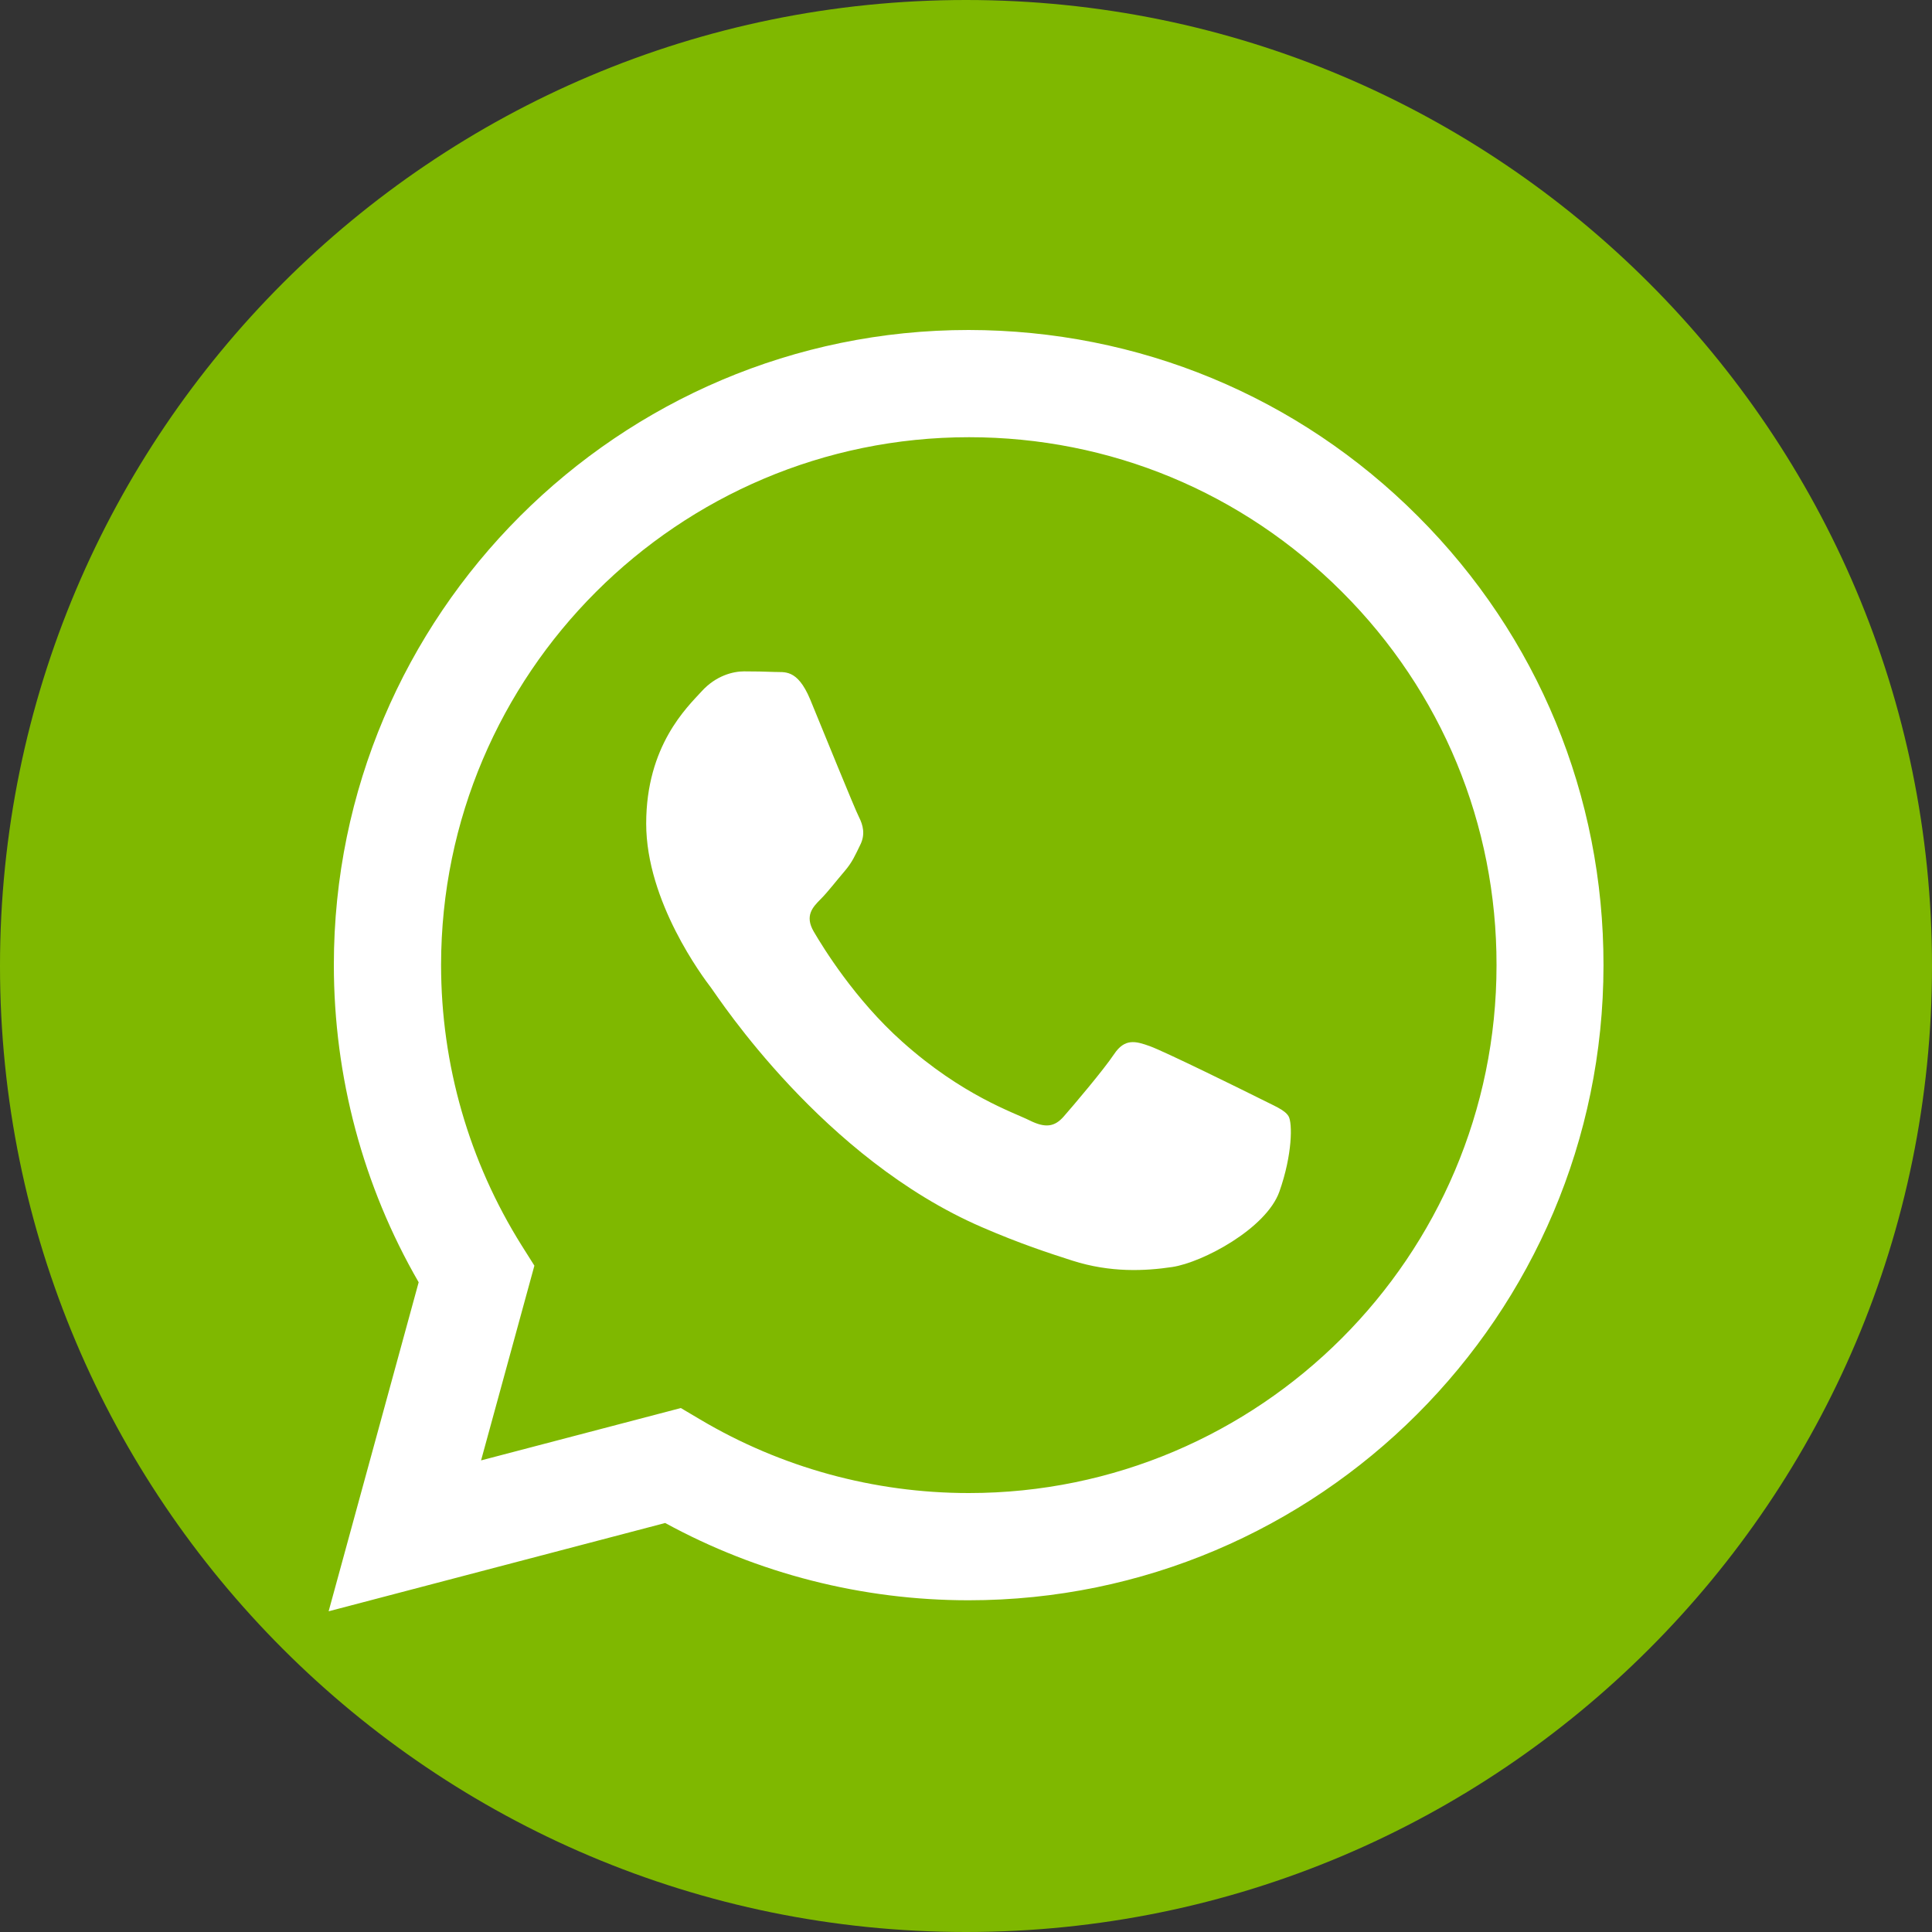 <svg width="30" height="30" viewBox="0 0 30 30" fill="none" xmlns="http://www.w3.org/2000/svg">
<rect x="0" y="0" width="30" height="30" fill="#333333" stroke="none"/>
<g clip-path="url(#clip0_322_656)">
<path d="M15 30C6.717 30 0 23.283 0 15C0 6.717 6.717 0 15 0C23.283 0 30 6.717 30 15C30 23.283 23.283 30 15 30Z" fill="#7FB800"/>
<path fill-rule="evenodd" clip-rule="evenodd" d="M22.017 8.016C20.157 6.153 17.678 5.127 15.041 5.124C9.609 5.124 5.184 9.546 5.184 14.982C5.184 16.719 5.637 18.417 6.501 19.911L5.103 25.02L10.329 23.649C11.768 24.435 13.389 24.849 15.039 24.849H15.041C20.474 24.849 24.896 20.427 24.899 14.991C24.902 12.357 23.88 9.879 22.017 8.016ZM15.044 23.184H15.041C13.572 23.184 12.129 22.788 10.871 22.041L10.572 21.864L7.47 22.677L8.298 19.653L8.103 19.344C7.284 18.039 6.849 16.533 6.849 14.982C6.852 10.464 10.527 6.789 15.047 6.789C17.238 6.789 19.293 7.644 20.84 9.192C22.389 10.74 23.241 12.801 23.238 14.988C23.238 19.509 19.559 23.184 15.044 23.184ZM19.538 17.046C19.293 16.923 18.081 16.326 17.855 16.245C17.631 16.164 17.465 16.122 17.3 16.368C17.136 16.614 16.665 17.169 16.52 17.334C16.377 17.499 16.233 17.52 15.986 17.397C15.741 17.274 14.945 17.013 14.007 16.173C13.274 15.519 12.78 14.712 12.636 14.466C12.492 14.22 12.62 14.085 12.743 13.962C12.854 13.851 12.989 13.674 13.113 13.53C13.236 13.386 13.277 13.284 13.358 13.119C13.44 12.954 13.4 12.81 13.338 12.687C13.274 12.564 12.783 11.352 12.579 10.857C12.377 10.377 12.177 10.443 12.024 10.434C11.88 10.428 11.714 10.425 11.553 10.425C11.387 10.425 11.12 10.488 10.896 10.734C10.671 10.98 10.034 11.577 10.034 12.789C10.034 14.001 10.916 15.174 11.04 15.336C11.162 15.501 12.777 17.988 15.248 19.056C15.836 19.311 16.296 19.461 16.652 19.575C17.244 19.764 17.78 19.737 18.203 19.674C18.677 19.602 19.662 19.077 19.866 18.504C20.07 17.928 20.07 17.436 20.009 17.334C19.95 17.232 19.785 17.172 19.538 17.046Z" fill="white"/>
</g>
<defs>
<clipPath id="clip0_322_656">
<rect width="30" height="30" fill="white"/>
</clipPath>
</defs>
</svg>
